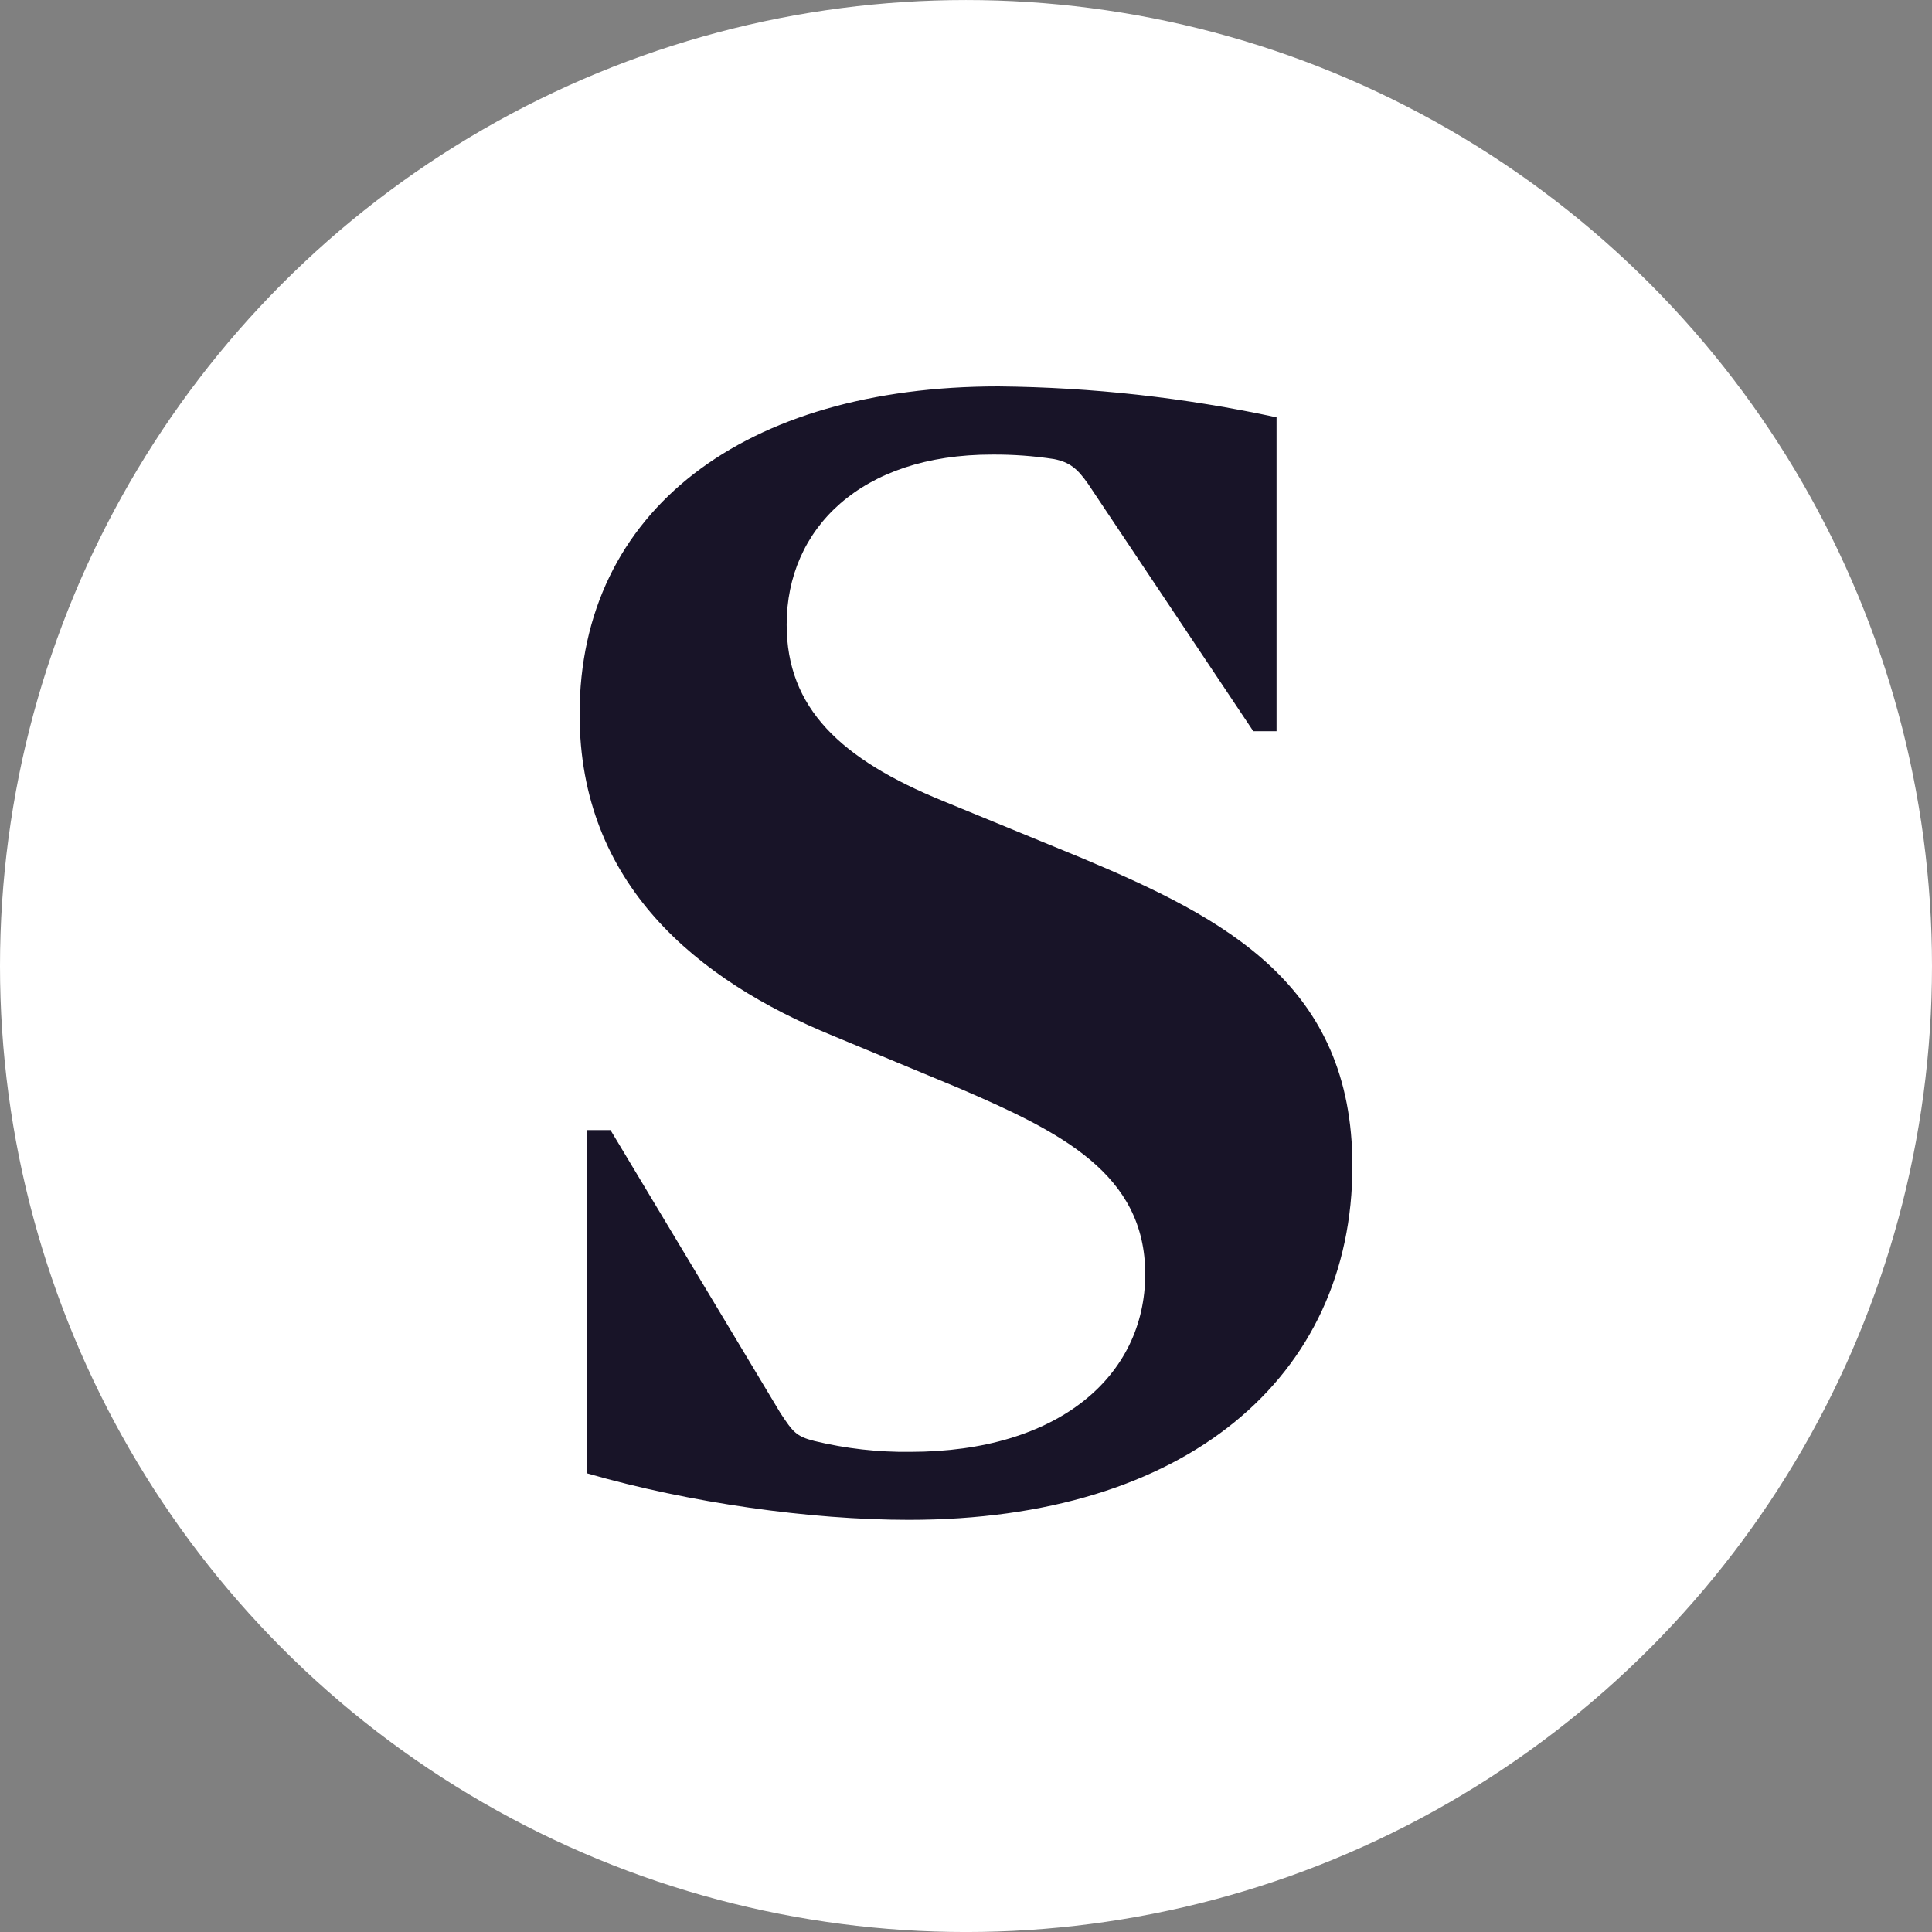 <svg width="80" height="80" viewBox="0 0 80 80" fill="none" xmlns="http://www.w3.org/2000/svg">
<rect x="0" y="0" width="80" height="80" fill="#808080" stroke="none"/>
<circle cx="40" cy="40.001" r="40" fill="white"/>
<path d="M24.32 61.008V46.795H25.28L32.319 58.518C32.83 59.287 32.959 59.478 33.727 59.67C35.025 59.984 36.358 60.135 37.694 60.118C43.831 60.118 47.421 56.981 47.421 52.755C47.421 48.594 43.9 46.866 39.742 45.072L34.495 42.891C28.863 40.586 24 36.616 24 29.573C24 21.121 30.846 16 41.341 16C45.214 16.037 49.072 16.466 52.859 17.281V30.279H51.897L45.053 20.033C44.605 19.393 44.285 19.138 43.645 19.009C42.798 18.879 41.941 18.817 41.084 18.823C35.646 18.818 32.574 21.89 32.574 25.863C32.574 29.32 34.806 31.434 39.037 33.163L44.802 35.532C50.754 38.029 56 40.781 56 48.273C56 57.042 49.089 62.934 37.636 62.934C33.545 62.934 28.549 62.229 24.326 61.012" fill="#181428"/>
</svg>
